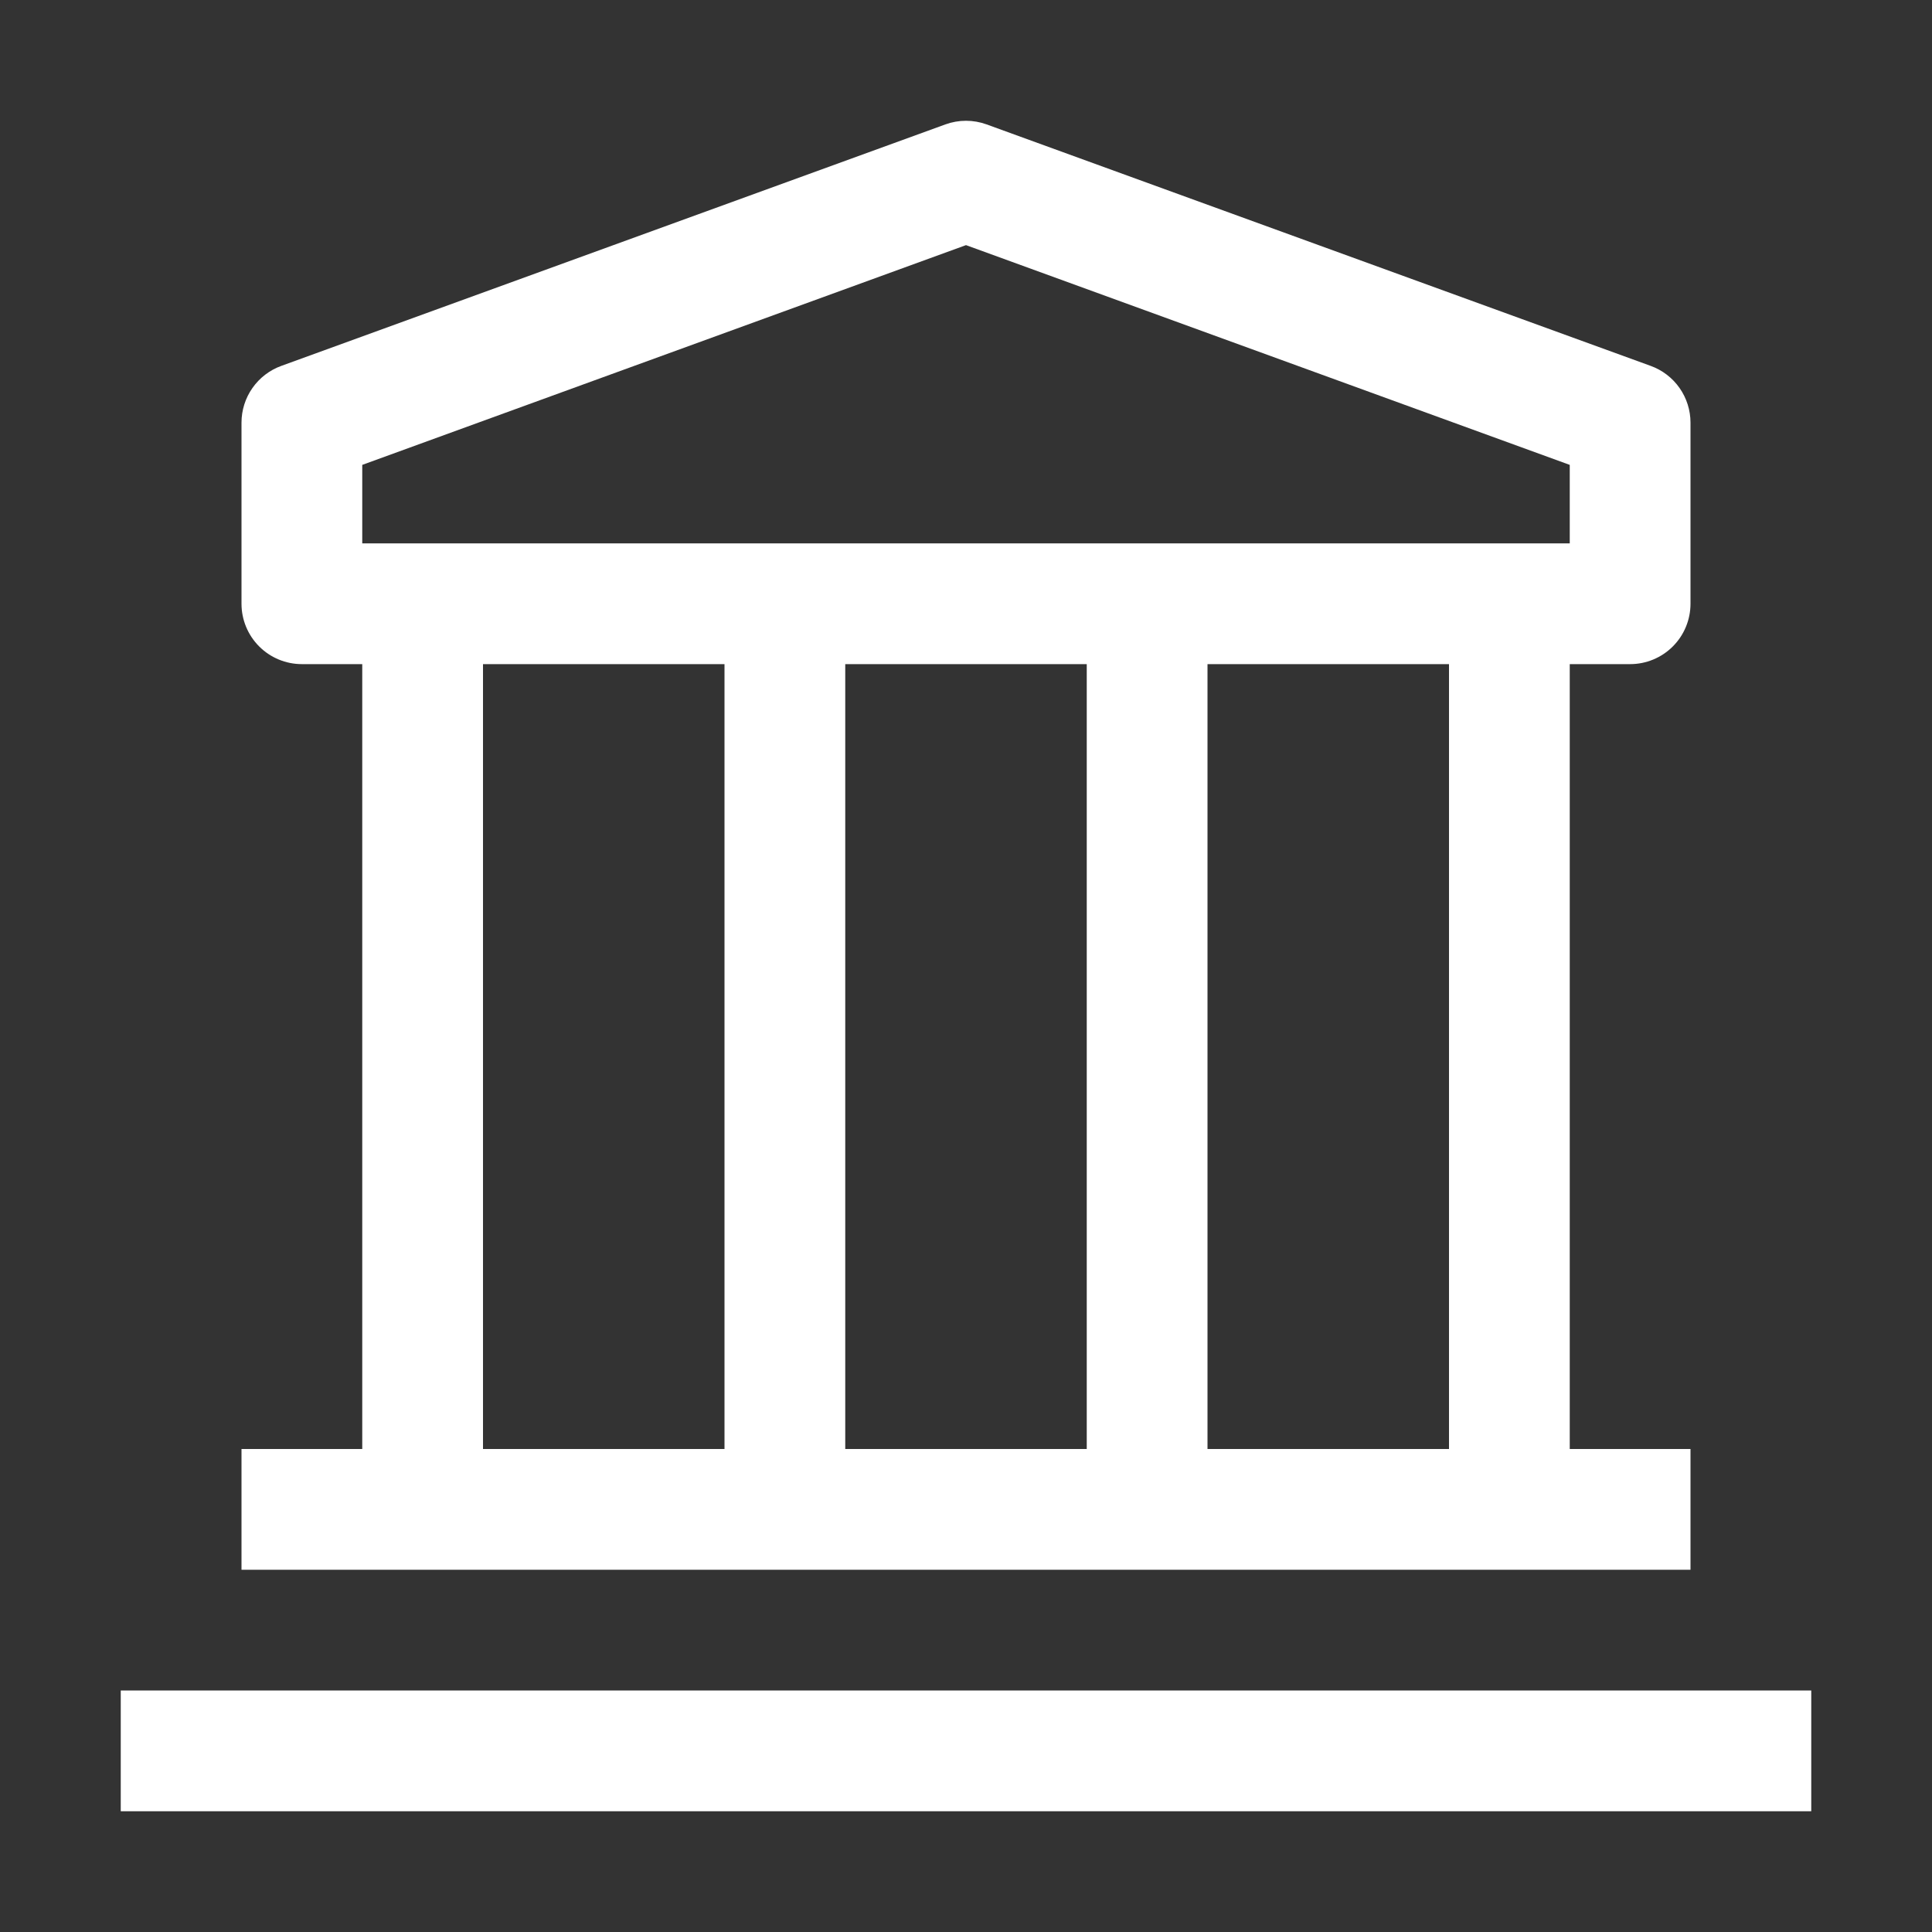 <svg width="250" height="250" viewBox="0 0 250 250" fill="none" xmlns="http://www.w3.org/2000/svg">
<rect x="0" y="0" width="250" height="250" fill="#333333" stroke="none"/>
<path d="M234.375 218.75H15.625V234.375H234.375V218.75Z" fill="white"/>
<path d="M210.938 85.938C213.01 85.938 214.997 85.115 216.462 83.649C217.927 82.184 218.75 80.197 218.75 78.125V54.688C218.749 53.082 218.254 51.516 217.331 50.202C216.409 48.888 215.104 47.89 213.594 47.344L127.656 16.094C125.94 15.473 124.06 15.473 122.344 16.094L36.406 47.344C34.896 47.89 33.591 48.888 32.669 50.202C31.746 51.516 31.251 53.082 31.25 54.688V78.125C31.25 80.197 32.073 82.184 33.538 83.649C35.003 85.115 36.99 85.938 39.062 85.938H46.875V187.5H31.25V203.125H218.75V187.5H203.125V85.938H210.938ZM46.875 60.156L125 31.719L203.125 60.156V70.313H46.875V60.156ZM140.625 187.5H109.375V85.938H140.625V187.5ZM62.5 85.938H93.75V187.5H62.5V85.938ZM187.5 187.5H156.25V85.938H187.5V187.5Z" fill="white"/>
</svg>
